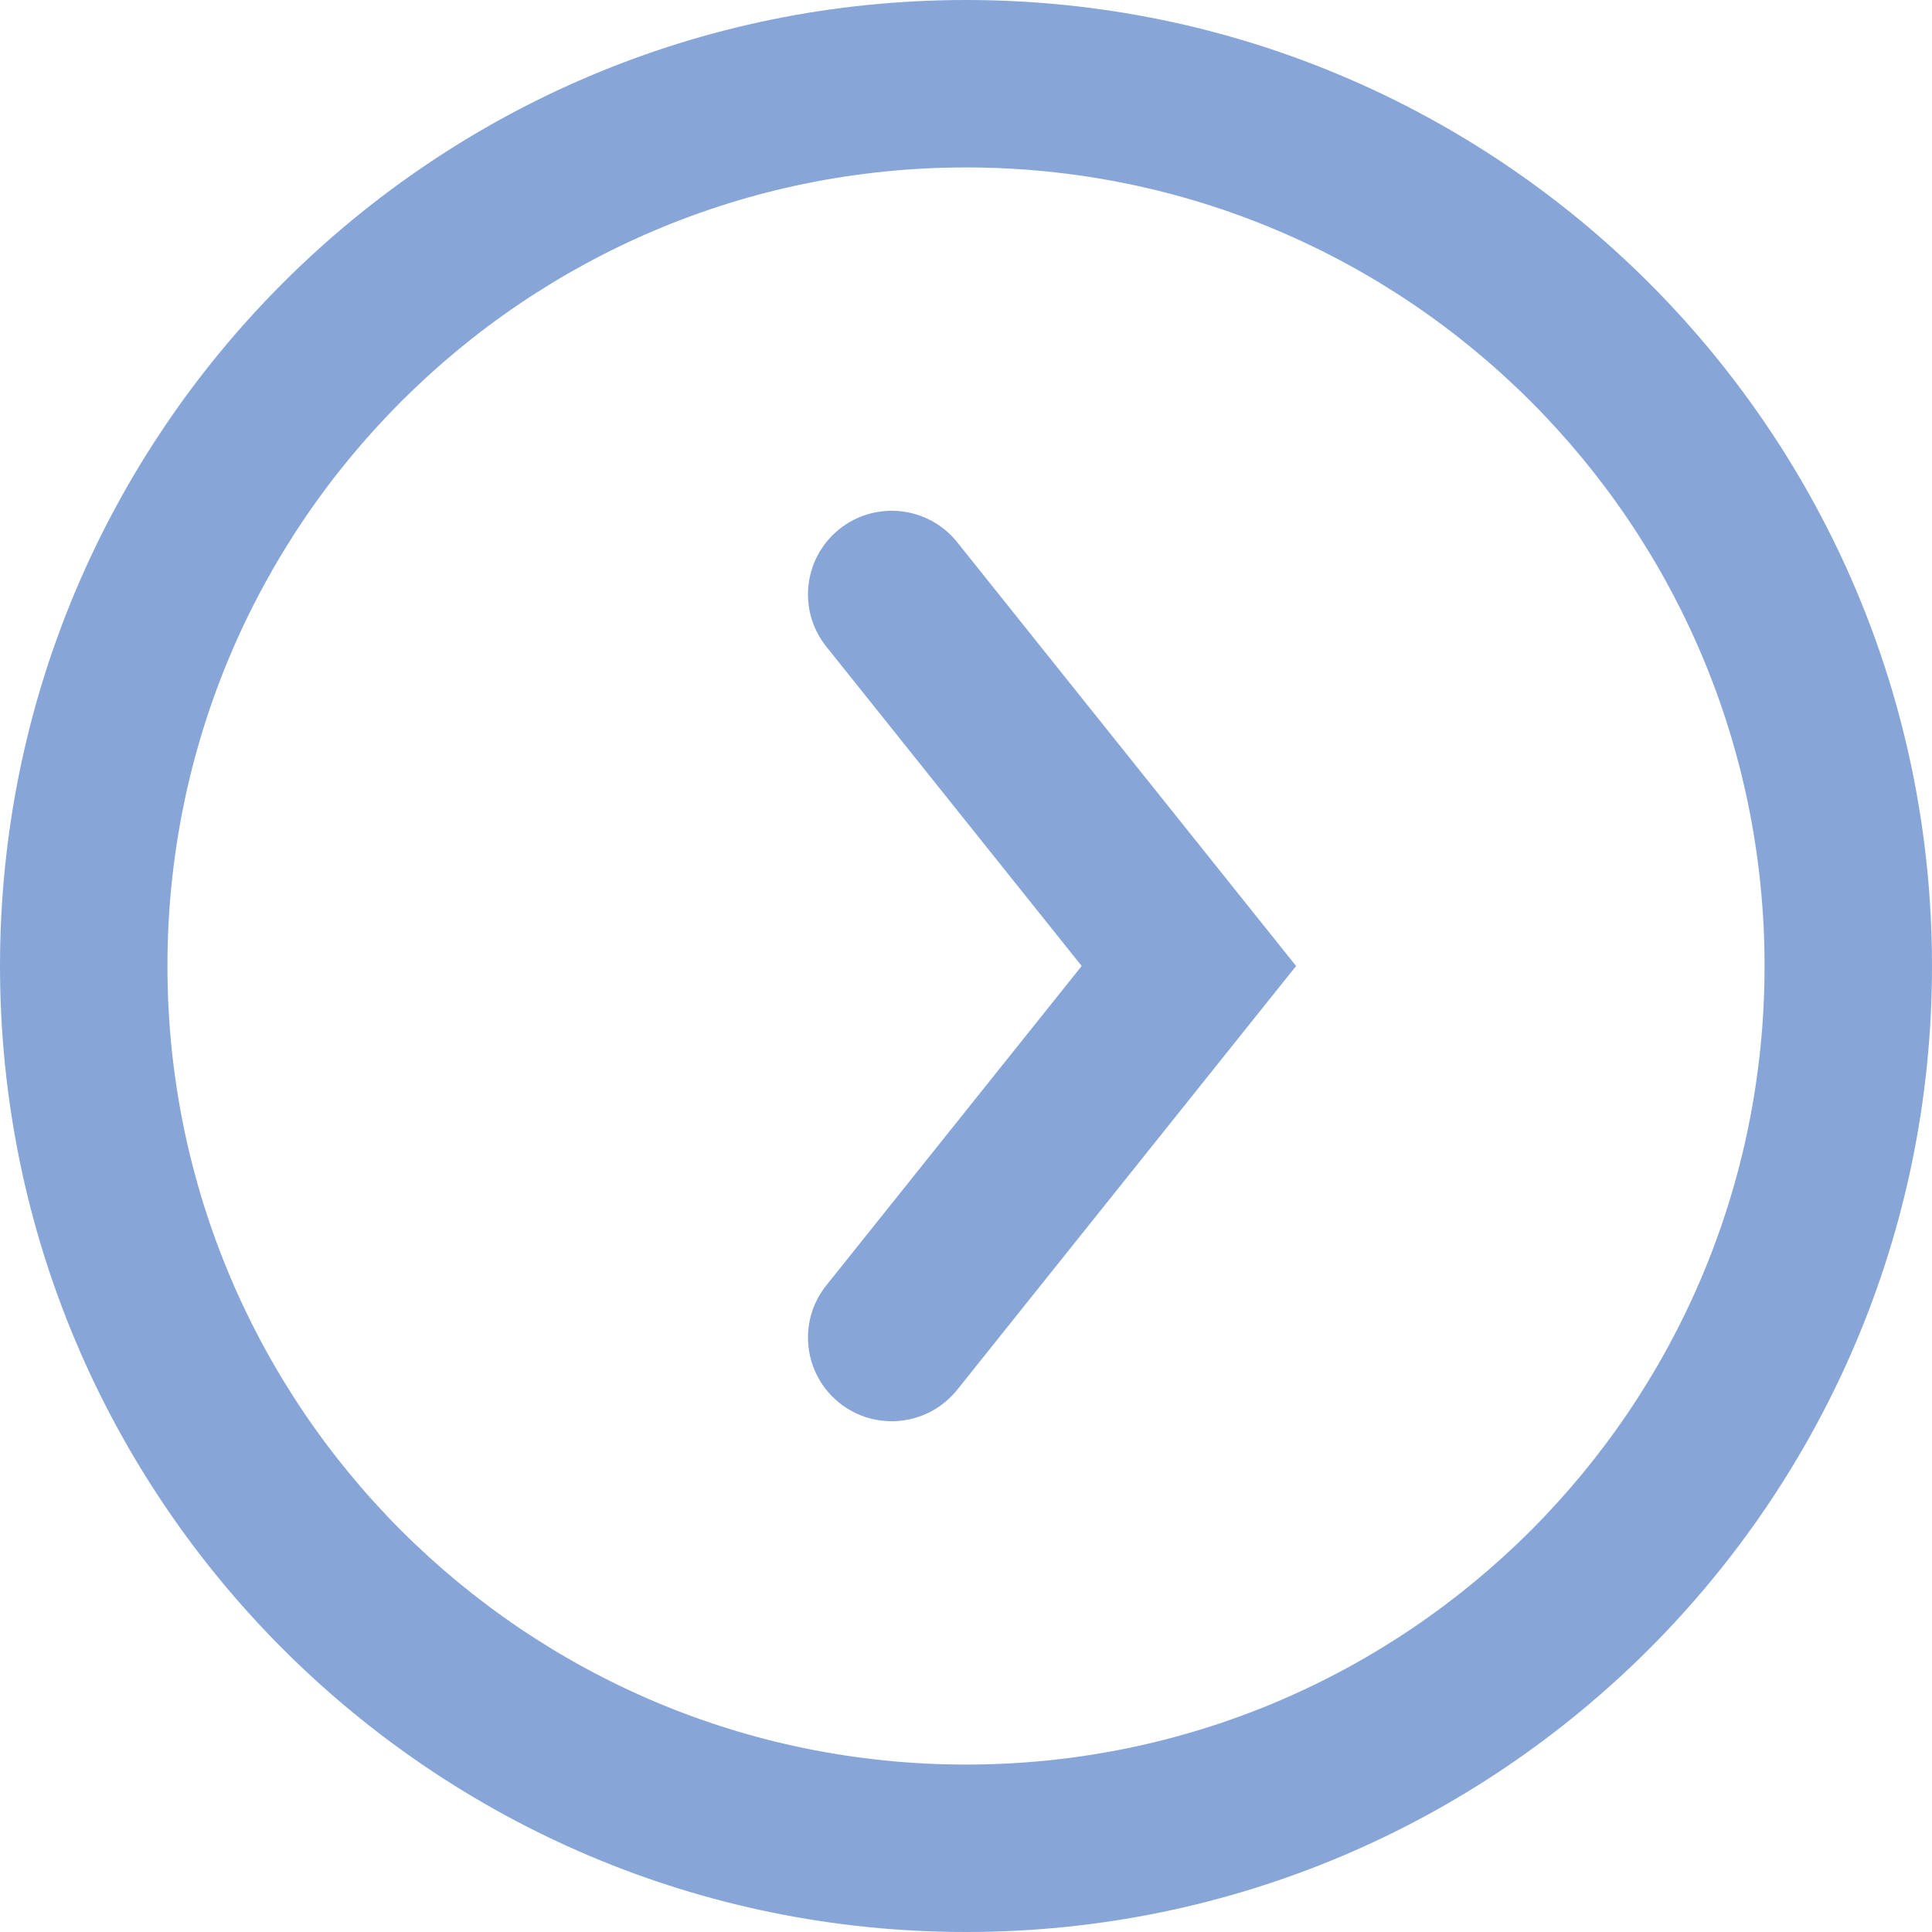 <svg width="15" height="15" viewBox="0 0 15 15" fill="none" xmlns="http://www.w3.org/2000/svg">
<path fill-rule="evenodd" clip-rule="evenodd" d="M13.7 7.5C13.7 10.924 10.924 13.7 7.5 13.7C4.076 13.7 1.3 10.924 1.3 7.5C1.3 4.076 4.076 1.3 7.5 1.3C10.924 1.3 13.7 4.076 13.7 7.5ZM15 7.5C15 11.642 11.642 15 7.5 15C3.358 15 0 11.642 0 7.5C0 3.358 3.358 0 7.5 0C11.642 0 15 3.358 15 7.5ZM7.431 4.209C7.206 3.929 6.797 3.884 6.517 4.108C6.237 4.332 6.191 4.741 6.416 5.021L8.398 7.5L6.416 9.979C6.191 10.259 6.237 10.668 6.517 10.892C6.797 11.116 7.206 11.071 7.431 10.791L9.738 7.906L10.063 7.5L9.738 7.094L7.431 4.209Z" fill="#87A6D7"/>
</svg>
